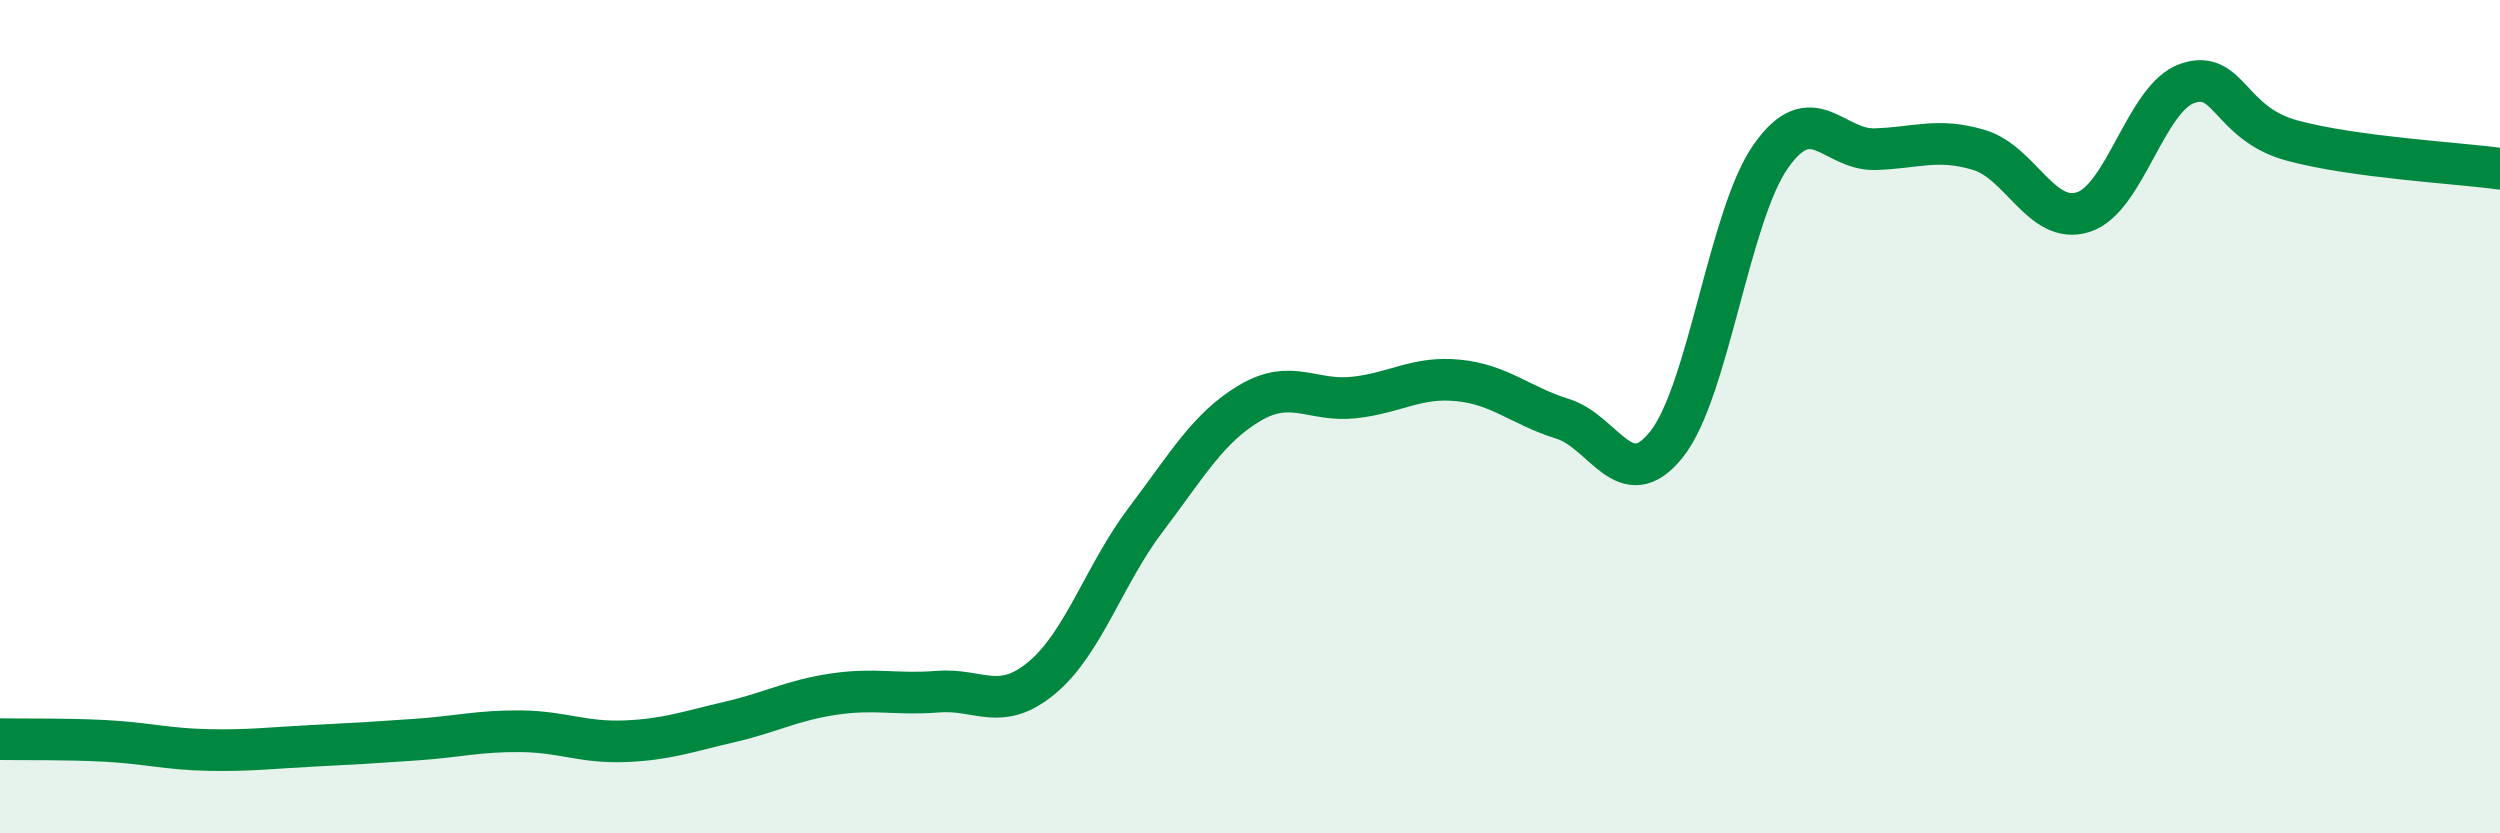 
    <svg width="60" height="20" viewBox="0 0 60 20" xmlns="http://www.w3.org/2000/svg">
      <path
        d="M 0,17.74 C 0.5,17.75 1.5,17.73 2.5,17.78 C 3.5,17.83 4,17.98 5,18 C 6,18.02 6.5,17.95 7.5,17.9 C 8.5,17.85 9,17.82 10,17.75 C 11,17.68 11.5,17.54 12.5,17.55 C 13.5,17.56 14,17.83 15,17.79 C 16,17.75 16.5,17.56 17.5,17.33 C 18.5,17.1 19,16.81 20,16.66 C 21,16.51 21.5,16.68 22.5,16.6 C 23.5,16.52 24,17.1 25,16.27 C 26,15.44 26.5,13.79 27.5,12.47 C 28.5,11.15 29,10.26 30,9.67 C 31,9.08 31.5,9.65 32.5,9.54 C 33.5,9.43 34,9.03 35,9.13 C 36,9.23 36.5,9.74 37.5,10.05 C 38.5,10.36 39,11.92 40,10.66 C 41,9.4 41.5,5.17 42.5,3.75 C 43.5,2.33 44,3.61 45,3.58 C 46,3.55 46.5,3.3 47.5,3.6 C 48.5,3.9 49,5.41 50,5.09 C 51,4.77 51.5,2.34 52.5,2 C 53.5,1.66 53.5,2.96 55,3.37 C 56.5,3.78 59,3.91 60,4.05L60 20L0 20Z"
        fill="#008740"
        opacity="0.1"
        stroke-linecap="round"
        stroke-linejoin="round"
      />
      <path
        d="M 0,17.74 C 0.5,17.75 1.5,17.73 2.5,17.78 C 3.5,17.83 4,17.98 5,18 C 6,18.02 6.5,17.95 7.5,17.9 C 8.5,17.85 9,17.82 10,17.75 C 11,17.68 11.5,17.54 12.5,17.55 C 13.5,17.56 14,17.83 15,17.79 C 16,17.75 16.5,17.56 17.5,17.33 C 18.5,17.1 19,16.81 20,16.66 C 21,16.51 21.5,16.68 22.5,16.6 C 23.5,16.52 24,17.1 25,16.27 C 26,15.44 26.5,13.79 27.5,12.47 C 28.5,11.15 29,10.26 30,9.67 C 31,9.08 31.5,9.65 32.5,9.54 C 33.5,9.43 34,9.03 35,9.13 C 36,9.23 36.5,9.74 37.5,10.05 C 38.5,10.36 39,11.92 40,10.66 C 41,9.4 41.5,5.17 42.5,3.75 C 43.5,2.33 44,3.61 45,3.58 C 46,3.55 46.5,3.3 47.5,3.6 C 48.5,3.9 49,5.41 50,5.09 C 51,4.77 51.5,2.34 52.5,2 C 53.5,1.66 53.5,2.96 55,3.37 C 56.5,3.78 59,3.91 60,4.05"
        stroke="#008740"
        stroke-width="1"
        fill="none"
        stroke-linecap="round"
        stroke-linejoin="round"
      />
    </svg>
  